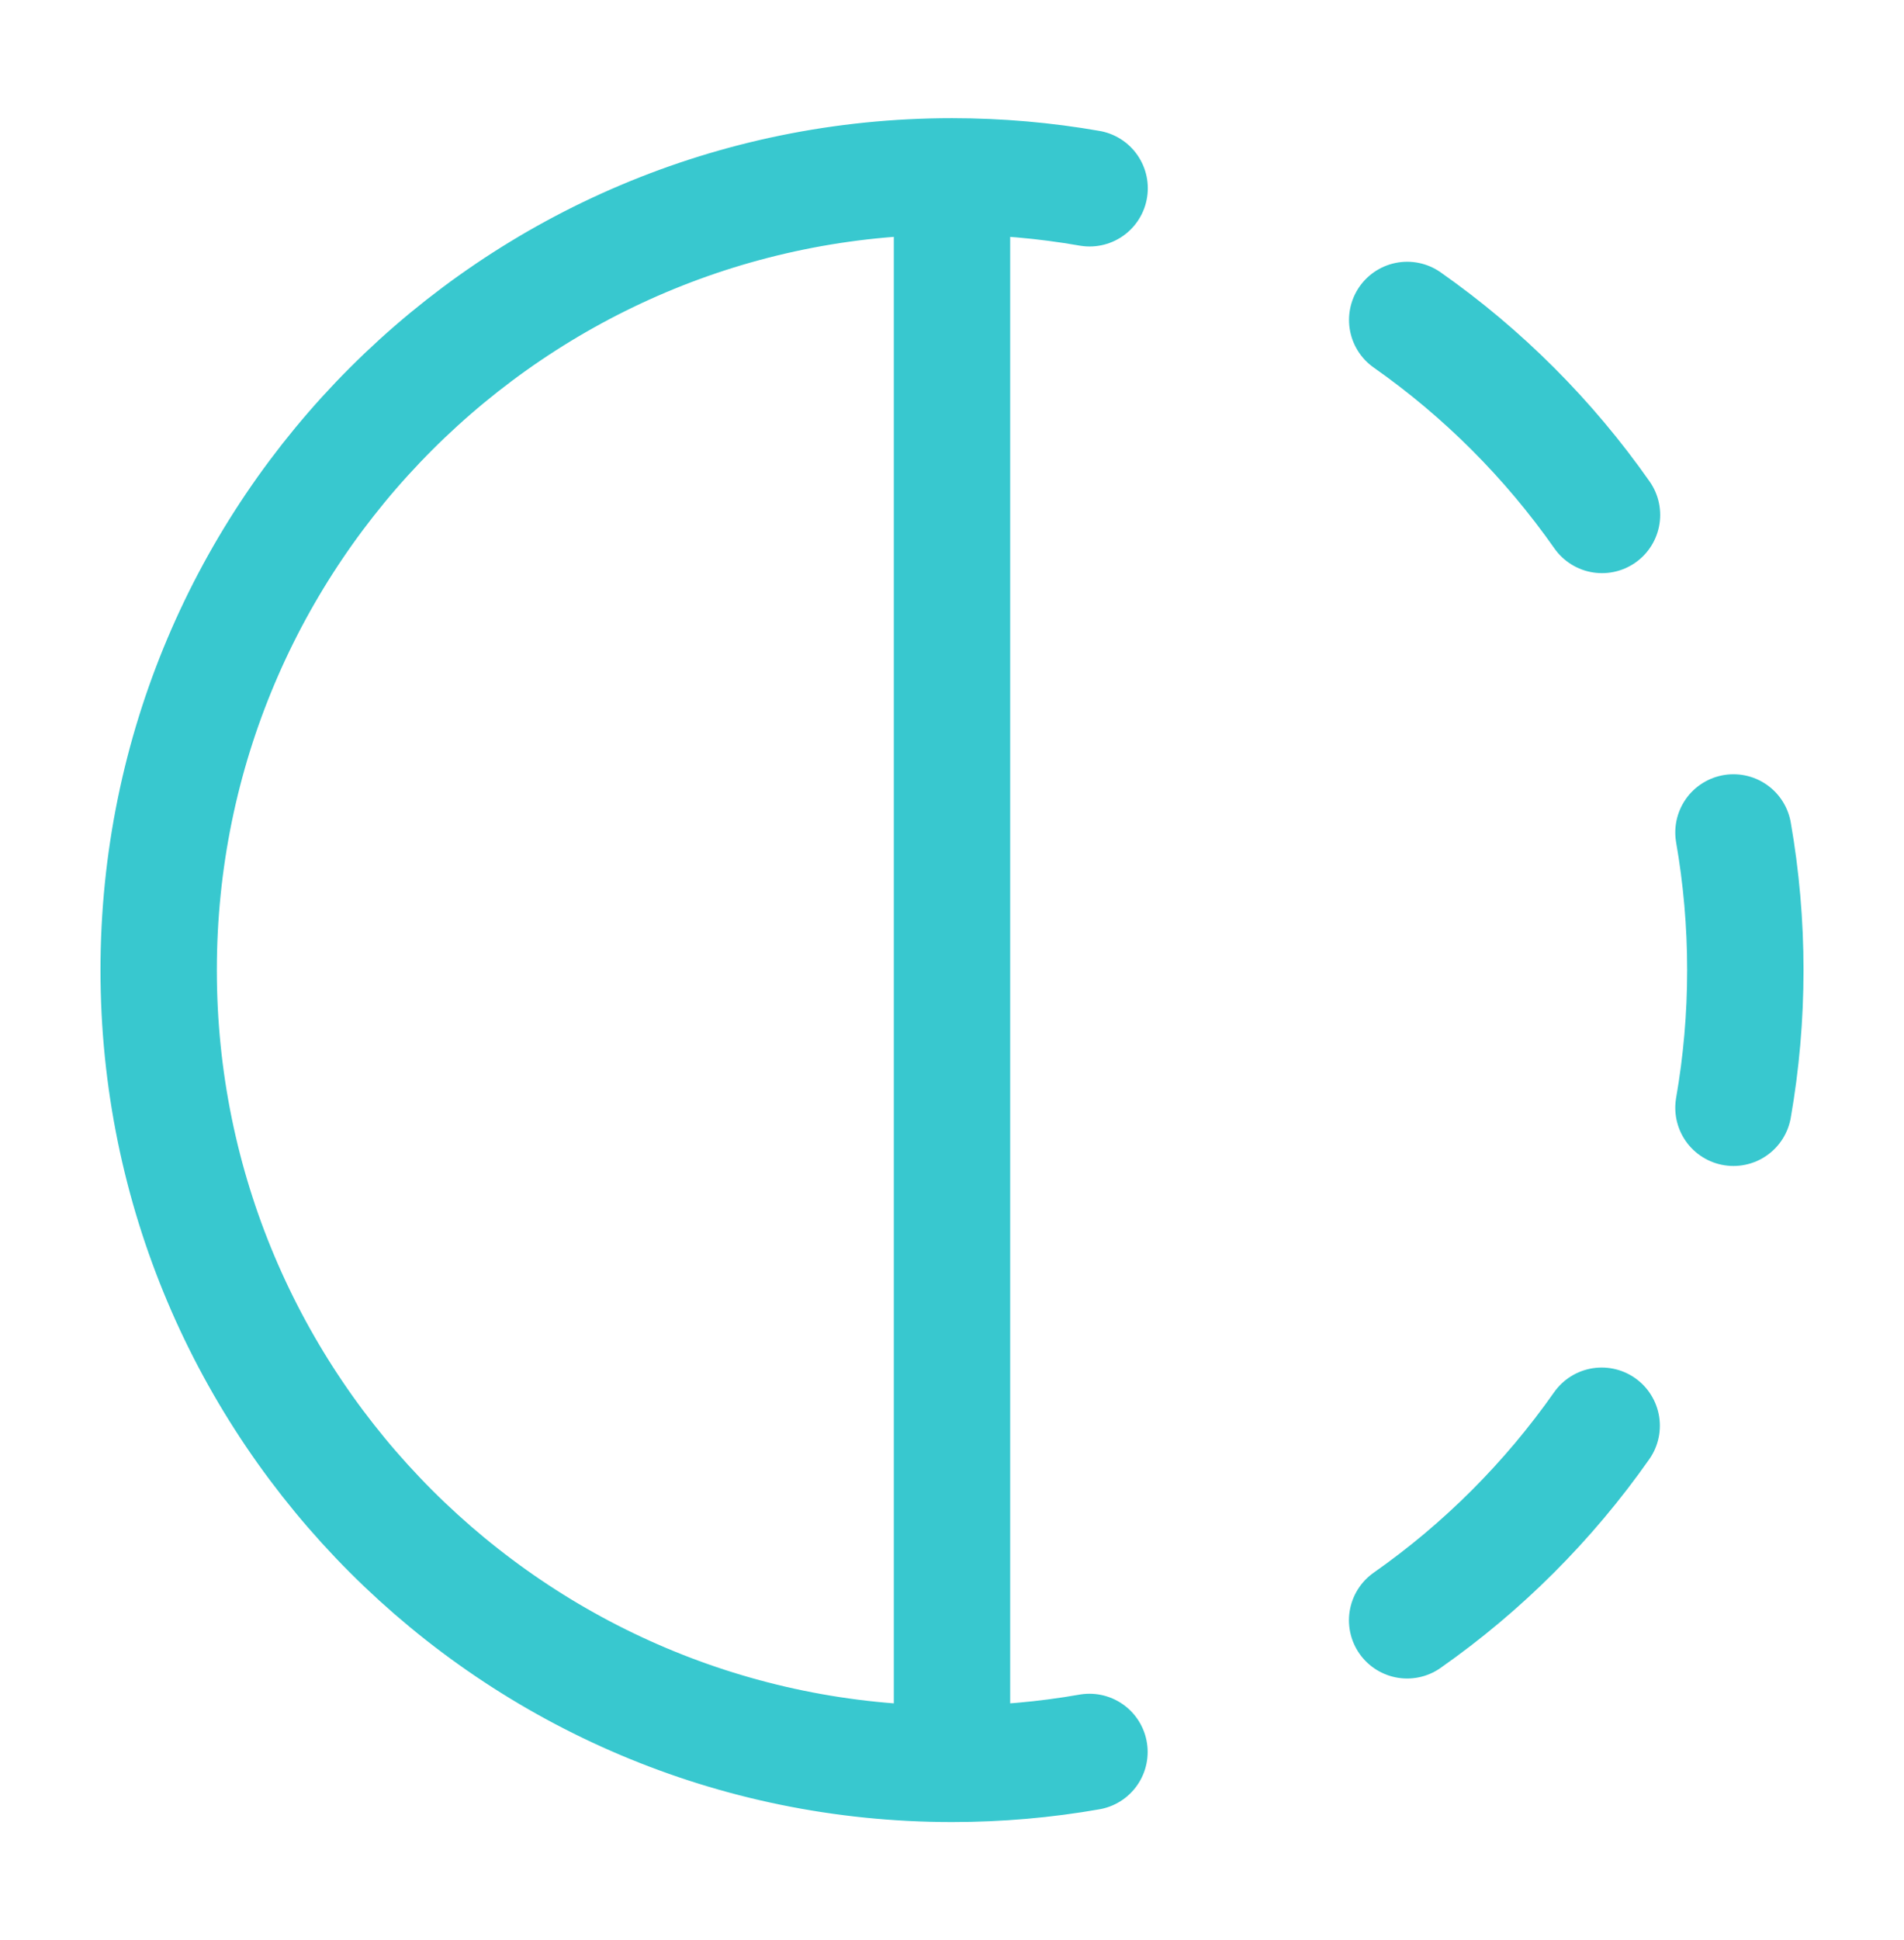 <?xml version="1.0" encoding="UTF-8"?> <svg xmlns="http://www.w3.org/2000/svg" width="54" height="55" viewBox="0 0 54 55" fill="none"><path d="M27 5C28.331 5 29.636 5.116 30.903 5.337M27 5C14.574 5 4.5 15.074 4.5 27.5C4.5 39.926 14.574 50 27 50M27 5V50M39.91 9.07C42.057 10.577 43.929 12.45 45.435 14.597M49.163 23.598C49.384 24.865 49.5 26.169 49.5 27.5C49.5 28.831 49.384 30.135 49.163 31.402M45.426 40.416C43.921 42.559 42.052 44.428 39.908 45.931M30.899 49.663C29.633 49.885 28.33 50 27 50" stroke="#38C8CF" stroke-width="3.3" stroke-linecap="round" stroke-linejoin="round"></path></svg> 